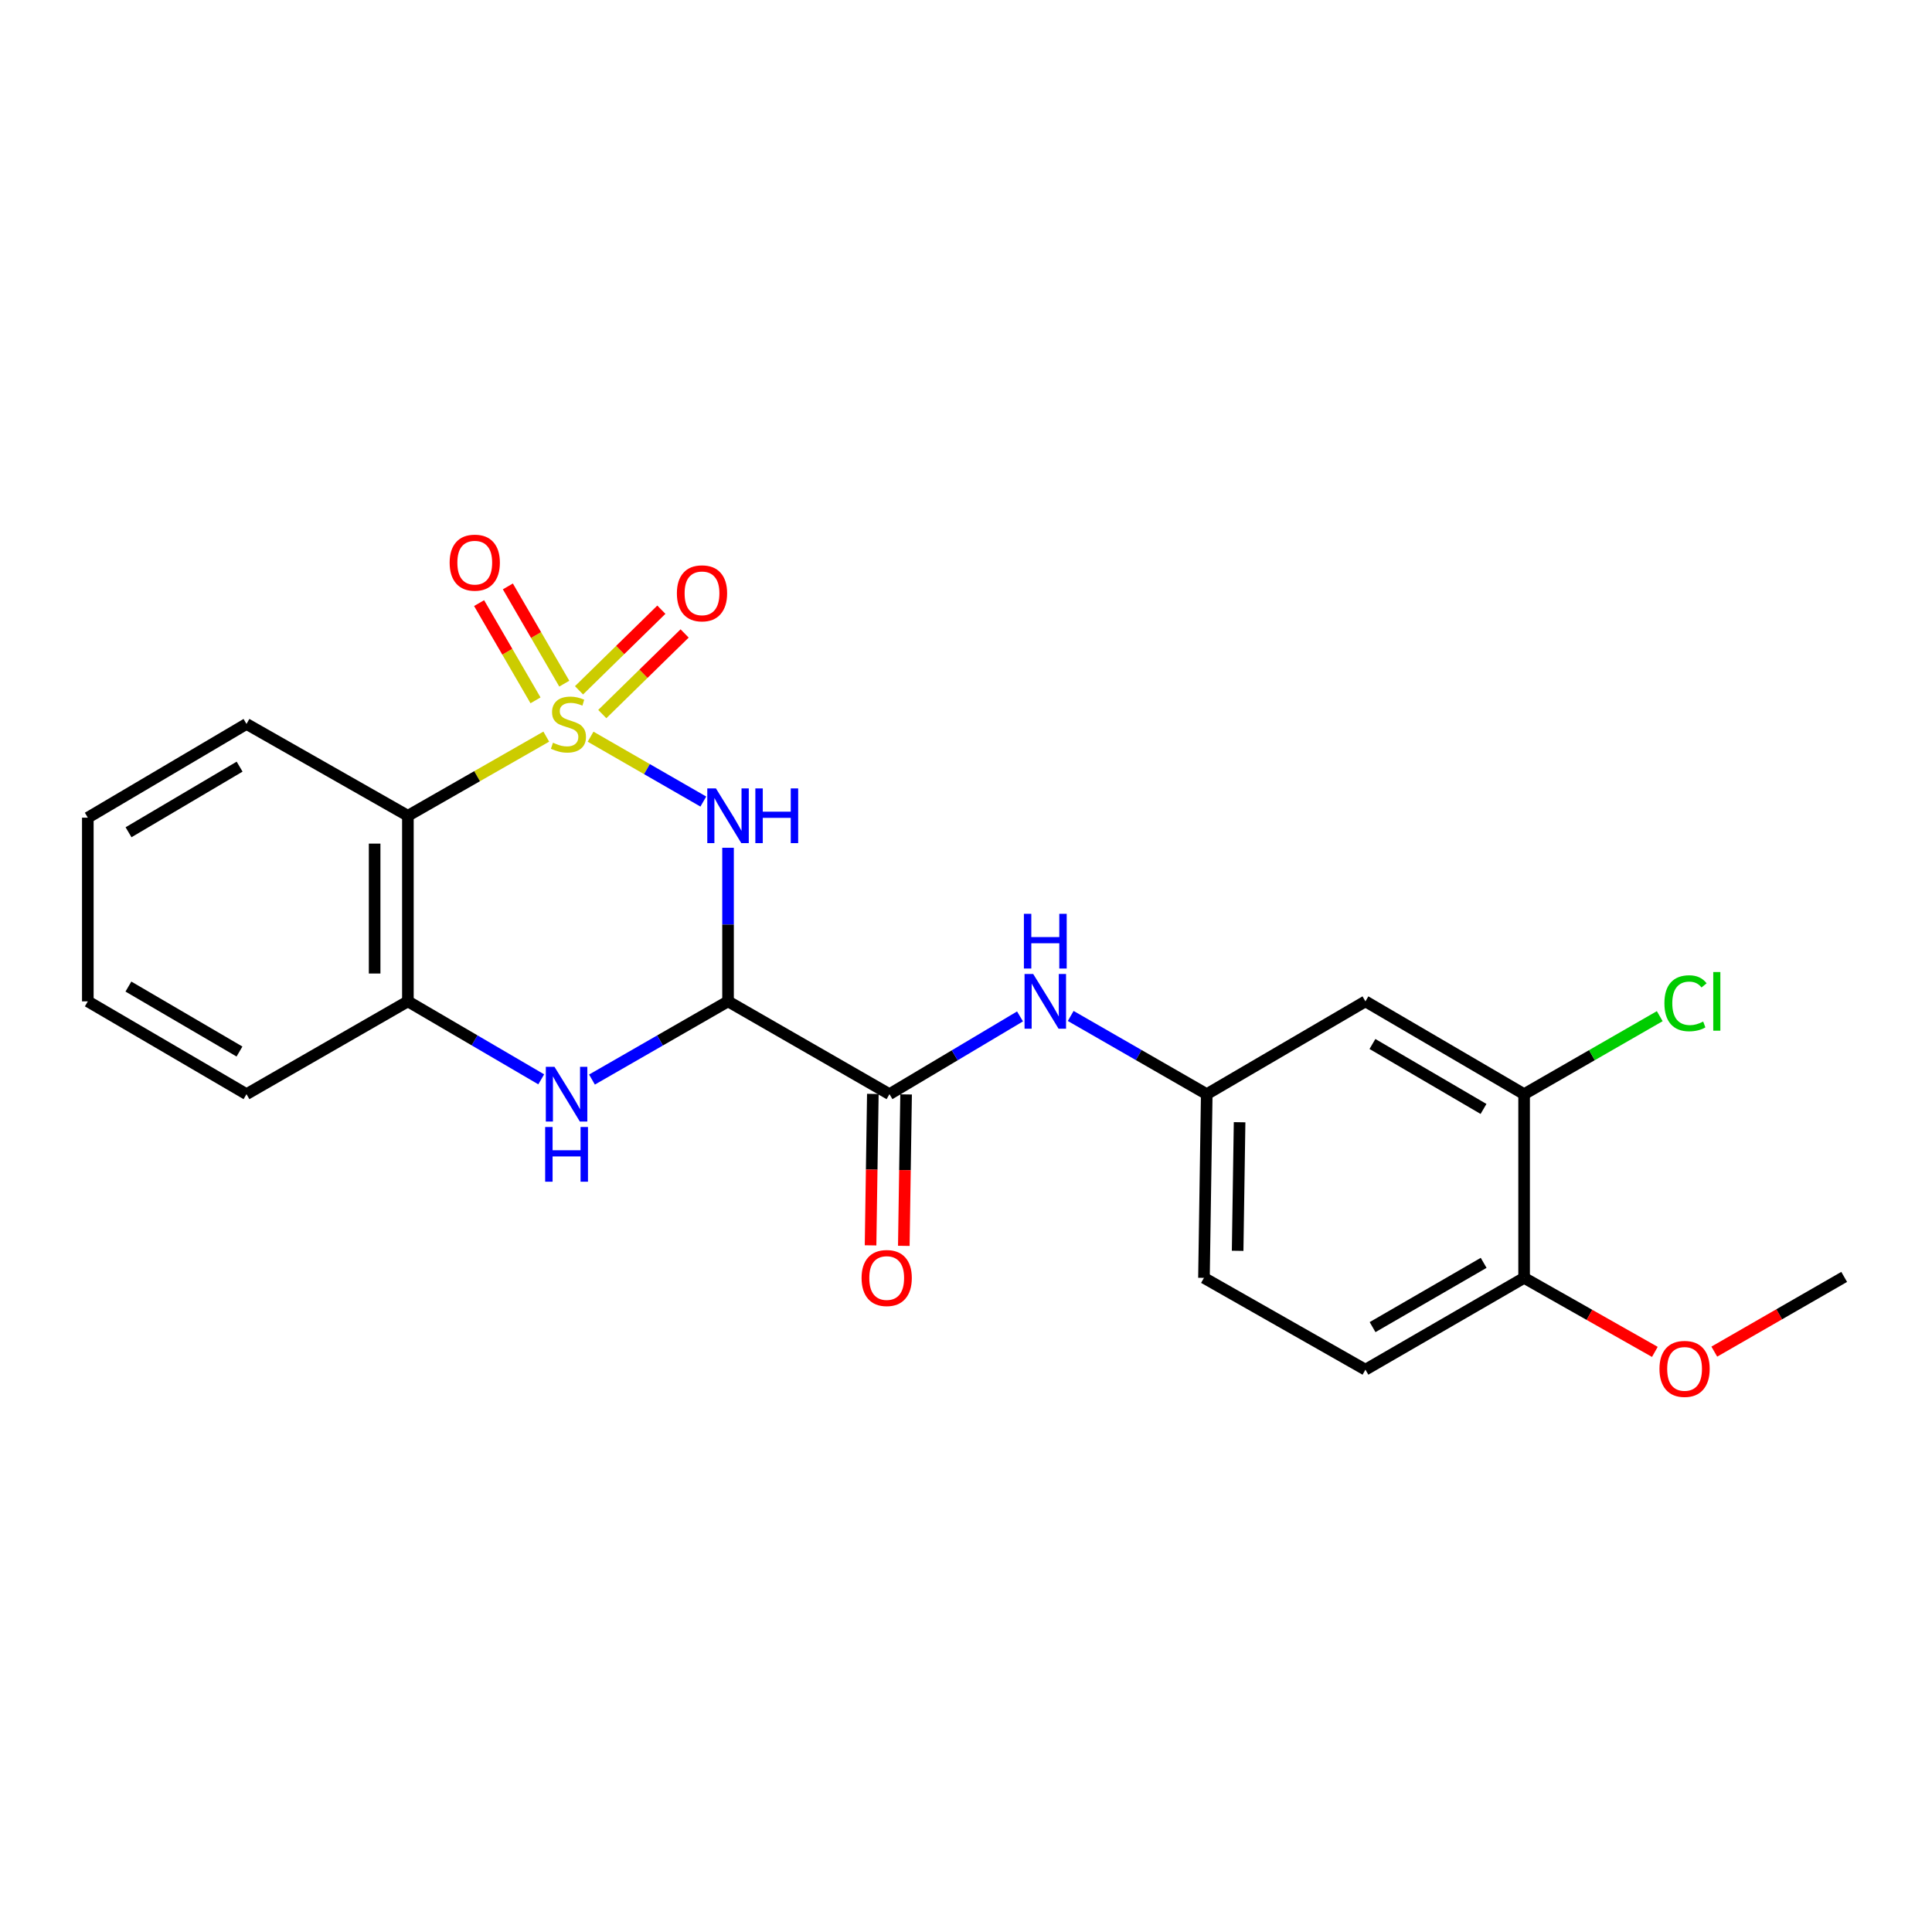 <?xml version='1.0' encoding='iso-8859-1'?>
<svg version='1.1' baseProfile='full'
              xmlns='http://www.w3.org/2000/svg'
                      xmlns:rdkit='http://www.rdkit.org/xml'
                      xmlns:xlink='http://www.w3.org/1999/xlink'
                  xml:space='preserve'
width='1000px' height='1000px' viewBox='0 0 1000 1000'>
<!-- END OF HEADER -->
<rect style='opacity:1.0;fill:#FFFFFF;stroke:none' width='1000' height='1000' x='0' y='0'> </rect>
<path class='bond-0' d='M 305.684,381.309 L 334.862,398.097' style='fill:none;fill-rule:evenodd;stroke:#CCCC00;stroke-width:6px;stroke-linecap:butt;stroke-linejoin:miter;stroke-opacity:1' />
<path class='bond-0' d='M 334.862,398.097 L 364.039,414.884' style='fill:none;fill-rule:evenodd;stroke:#0000FF;stroke-width:6px;stroke-linecap:butt;stroke-linejoin:miter;stroke-opacity:1' />
<path class='bond-2' d='M 282.748,381.276 L 246.936,401.76' style='fill:none;fill-rule:evenodd;stroke:#CCCC00;stroke-width:6px;stroke-linecap:butt;stroke-linejoin:miter;stroke-opacity:1' />
<path class='bond-2' d='M 246.936,401.76 L 211.124,422.244' style='fill:none;fill-rule:evenodd;stroke:#000000;stroke-width:6px;stroke-linecap:butt;stroke-linejoin:miter;stroke-opacity:1' />
<path class='bond-6' d='M 292.072,353.859 L 277.47,328.692' style='fill:none;fill-rule:evenodd;stroke:#CCCC00;stroke-width:6px;stroke-linecap:butt;stroke-linejoin:miter;stroke-opacity:1' />
<path class='bond-6' d='M 277.47,328.692 L 262.867,303.525' style='fill:none;fill-rule:evenodd;stroke:#FF0000;stroke-width:6px;stroke-linecap:butt;stroke-linejoin:miter;stroke-opacity:1' />
<path class='bond-6' d='M 277.182,362.498 L 262.58,337.331' style='fill:none;fill-rule:evenodd;stroke:#CCCC00;stroke-width:6px;stroke-linecap:butt;stroke-linejoin:miter;stroke-opacity:1' />
<path class='bond-6' d='M 262.58,337.331 L 247.978,312.165' style='fill:none;fill-rule:evenodd;stroke:#FF0000;stroke-width:6px;stroke-linecap:butt;stroke-linejoin:miter;stroke-opacity:1' />
<path class='bond-7' d='M 311.742,369.605 L 333.052,348.741' style='fill:none;fill-rule:evenodd;stroke:#CCCC00;stroke-width:6px;stroke-linecap:butt;stroke-linejoin:miter;stroke-opacity:1' />
<path class='bond-7' d='M 333.052,348.741 L 354.361,327.876' style='fill:none;fill-rule:evenodd;stroke:#FF0000;stroke-width:6px;stroke-linecap:butt;stroke-linejoin:miter;stroke-opacity:1' />
<path class='bond-7' d='M 299.699,357.305 L 321.008,336.44' style='fill:none;fill-rule:evenodd;stroke:#CCCC00;stroke-width:6px;stroke-linecap:butt;stroke-linejoin:miter;stroke-opacity:1' />
<path class='bond-7' d='M 321.008,336.44 L 342.318,315.576' style='fill:none;fill-rule:evenodd;stroke:#FF0000;stroke-width:6px;stroke-linecap:butt;stroke-linejoin:miter;stroke-opacity:1' />
<path class='bond-1' d='M 376.831,438.806 L 376.831,478.553' style='fill:none;fill-rule:evenodd;stroke:#0000FF;stroke-width:6px;stroke-linecap:butt;stroke-linejoin:miter;stroke-opacity:1' />
<path class='bond-1' d='M 376.831,478.553 L 376.831,518.301' style='fill:none;fill-rule:evenodd;stroke:#000000;stroke-width:6px;stroke-linecap:butt;stroke-linejoin:miter;stroke-opacity:1' />
<path class='bond-4' d='M 376.831,518.301 L 460.388,566.338' style='fill:none;fill-rule:evenodd;stroke:#000000;stroke-width:6px;stroke-linecap:butt;stroke-linejoin:miter;stroke-opacity:1' />
<path class='bond-23' d='M 376.831,518.301 L 341.618,538.54' style='fill:none;fill-rule:evenodd;stroke:#000000;stroke-width:6px;stroke-linecap:butt;stroke-linejoin:miter;stroke-opacity:1' />
<path class='bond-23' d='M 341.618,538.54 L 306.405,558.78' style='fill:none;fill-rule:evenodd;stroke:#0000FF;stroke-width:6px;stroke-linecap:butt;stroke-linejoin:miter;stroke-opacity:1' />
<path class='bond-5' d='M 211.124,422.244 L 211.124,518.301' style='fill:none;fill-rule:evenodd;stroke:#000000;stroke-width:6px;stroke-linecap:butt;stroke-linejoin:miter;stroke-opacity:1' />
<path class='bond-5' d='M 193.909,436.653 L 193.909,503.892' style='fill:none;fill-rule:evenodd;stroke:#000000;stroke-width:6px;stroke-linecap:butt;stroke-linejoin:miter;stroke-opacity:1' />
<path class='bond-17' d='M 211.124,422.244 L 127.586,374.714' style='fill:none;fill-rule:evenodd;stroke:#000000;stroke-width:6px;stroke-linecap:butt;stroke-linejoin:miter;stroke-opacity:1' />
<path class='bond-3' d='M 280.137,558.665 L 245.63,538.483' style='fill:none;fill-rule:evenodd;stroke:#0000FF;stroke-width:6px;stroke-linecap:butt;stroke-linejoin:miter;stroke-opacity:1' />
<path class='bond-3' d='M 245.63,538.483 L 211.124,518.301' style='fill:none;fill-rule:evenodd;stroke:#000000;stroke-width:6px;stroke-linecap:butt;stroke-linejoin:miter;stroke-opacity:1' />
<path class='bond-8' d='M 460.388,566.338 L 494.174,546.217' style='fill:none;fill-rule:evenodd;stroke:#000000;stroke-width:6px;stroke-linecap:butt;stroke-linejoin:miter;stroke-opacity:1' />
<path class='bond-8' d='M 494.174,546.217 L 527.96,526.095' style='fill:none;fill-rule:evenodd;stroke:#0000FF;stroke-width:6px;stroke-linecap:butt;stroke-linejoin:miter;stroke-opacity:1' />
<path class='bond-12' d='M 451.782,566.208 L 451.19,605.4' style='fill:none;fill-rule:evenodd;stroke:#000000;stroke-width:6px;stroke-linecap:butt;stroke-linejoin:miter;stroke-opacity:1' />
<path class='bond-12' d='M 451.19,605.4 L 450.599,644.592' style='fill:none;fill-rule:evenodd;stroke:#FF0000;stroke-width:6px;stroke-linecap:butt;stroke-linejoin:miter;stroke-opacity:1' />
<path class='bond-12' d='M 468.994,566.468 L 468.403,605.66' style='fill:none;fill-rule:evenodd;stroke:#000000;stroke-width:6px;stroke-linecap:butt;stroke-linejoin:miter;stroke-opacity:1' />
<path class='bond-12' d='M 468.403,605.66 L 467.811,644.852' style='fill:none;fill-rule:evenodd;stroke:#FF0000;stroke-width:6px;stroke-linecap:butt;stroke-linejoin:miter;stroke-opacity:1' />
<path class='bond-19' d='M 211.124,518.301 L 127.586,566.338' style='fill:none;fill-rule:evenodd;stroke:#000000;stroke-width:6px;stroke-linecap:butt;stroke-linejoin:miter;stroke-opacity:1' />
<path class='bond-11' d='M 554.196,525.86 L 589.405,546.099' style='fill:none;fill-rule:evenodd;stroke:#0000FF;stroke-width:6px;stroke-linecap:butt;stroke-linejoin:miter;stroke-opacity:1' />
<path class='bond-11' d='M 589.405,546.099 L 624.613,566.338' style='fill:none;fill-rule:evenodd;stroke:#000000;stroke-width:6px;stroke-linecap:butt;stroke-linejoin:miter;stroke-opacity:1' />
<path class='bond-9' d='M 788.876,566.338 L 706.745,518.301' style='fill:none;fill-rule:evenodd;stroke:#000000;stroke-width:6px;stroke-linecap:butt;stroke-linejoin:miter;stroke-opacity:1' />
<path class='bond-9' d='M 767.865,573.992 L 710.373,540.366' style='fill:none;fill-rule:evenodd;stroke:#000000;stroke-width:6px;stroke-linecap:butt;stroke-linejoin:miter;stroke-opacity:1' />
<path class='bond-15' d='M 788.876,566.338 L 823.98,546.152' style='fill:none;fill-rule:evenodd;stroke:#000000;stroke-width:6px;stroke-linecap:butt;stroke-linejoin:miter;stroke-opacity:1' />
<path class='bond-15' d='M 823.98,546.152 L 859.085,525.965' style='fill:none;fill-rule:evenodd;stroke:#00CC00;stroke-width:6px;stroke-linecap:butt;stroke-linejoin:miter;stroke-opacity:1' />
<path class='bond-25' d='M 788.876,566.338 L 788.876,661.419' style='fill:none;fill-rule:evenodd;stroke:#000000;stroke-width:6px;stroke-linecap:butt;stroke-linejoin:miter;stroke-opacity:1' />
<path class='bond-10' d='M 706.745,518.301 L 624.613,566.338' style='fill:none;fill-rule:evenodd;stroke:#000000;stroke-width:6px;stroke-linecap:butt;stroke-linejoin:miter;stroke-opacity:1' />
<path class='bond-16' d='M 624.613,566.338 L 623.169,661.419' style='fill:none;fill-rule:evenodd;stroke:#000000;stroke-width:6px;stroke-linecap:butt;stroke-linejoin:miter;stroke-opacity:1' />
<path class='bond-16' d='M 641.609,580.862 L 640.598,647.418' style='fill:none;fill-rule:evenodd;stroke:#000000;stroke-width:6px;stroke-linecap:butt;stroke-linejoin:miter;stroke-opacity:1' />
<path class='bond-13' d='M 788.876,661.419 L 706.745,708.94' style='fill:none;fill-rule:evenodd;stroke:#000000;stroke-width:6px;stroke-linecap:butt;stroke-linejoin:miter;stroke-opacity:1' />
<path class='bond-13' d='M 767.935,653.647 L 710.443,686.912' style='fill:none;fill-rule:evenodd;stroke:#000000;stroke-width:6px;stroke-linecap:butt;stroke-linejoin:miter;stroke-opacity:1' />
<path class='bond-18' d='M 788.876,661.419 L 822.713,680.579' style='fill:none;fill-rule:evenodd;stroke:#000000;stroke-width:6px;stroke-linecap:butt;stroke-linejoin:miter;stroke-opacity:1' />
<path class='bond-18' d='M 822.713,680.579 L 856.549,699.74' style='fill:none;fill-rule:evenodd;stroke:#FF0000;stroke-width:6px;stroke-linecap:butt;stroke-linejoin:miter;stroke-opacity:1' />
<path class='bond-14' d='M 706.745,708.94 L 623.169,661.419' style='fill:none;fill-rule:evenodd;stroke:#000000;stroke-width:6px;stroke-linecap:butt;stroke-linejoin:miter;stroke-opacity:1' />
<path class='bond-21' d='M 127.586,374.714 L 45.455,423.23' style='fill:none;fill-rule:evenodd;stroke:#000000;stroke-width:6px;stroke-linecap:butt;stroke-linejoin:miter;stroke-opacity:1' />
<path class='bond-21' d='M 124.022,396.813 L 66.529,430.774' style='fill:none;fill-rule:evenodd;stroke:#000000;stroke-width:6px;stroke-linecap:butt;stroke-linejoin:miter;stroke-opacity:1' />
<path class='bond-20' d='M 887.318,699.602 L 920.932,680.262' style='fill:none;fill-rule:evenodd;stroke:#FF0000;stroke-width:6px;stroke-linecap:butt;stroke-linejoin:miter;stroke-opacity:1' />
<path class='bond-20' d='M 920.932,680.262 L 954.545,660.922' style='fill:none;fill-rule:evenodd;stroke:#000000;stroke-width:6px;stroke-linecap:butt;stroke-linejoin:miter;stroke-opacity:1' />
<path class='bond-24' d='M 127.586,566.338 L 45.455,518.301' style='fill:none;fill-rule:evenodd;stroke:#000000;stroke-width:6px;stroke-linecap:butt;stroke-linejoin:miter;stroke-opacity:1' />
<path class='bond-24' d='M 123.957,544.273 L 66.465,510.647' style='fill:none;fill-rule:evenodd;stroke:#000000;stroke-width:6px;stroke-linecap:butt;stroke-linejoin:miter;stroke-opacity:1' />
<path class='bond-22' d='M 45.455,423.23 L 45.455,518.301' style='fill:none;fill-rule:evenodd;stroke:#000000;stroke-width:6px;stroke-linecap:butt;stroke-linejoin:miter;stroke-opacity:1' />
<path  class='atom-0' d='M 286.221 384.434
Q 286.541 384.554, 287.861 385.114
Q 289.181 385.674, 290.621 386.034
Q 292.101 386.354, 293.541 386.354
Q 296.221 386.354, 297.781 385.074
Q 299.341 383.754, 299.341 381.474
Q 299.341 379.914, 298.541 378.954
Q 297.781 377.994, 296.581 377.474
Q 295.381 376.954, 293.381 376.354
Q 290.861 375.594, 289.341 374.874
Q 287.861 374.154, 286.781 372.634
Q 285.741 371.114, 285.741 368.554
Q 285.741 364.994, 288.141 362.794
Q 290.581 360.594, 295.381 360.594
Q 298.661 360.594, 302.381 362.154
L 301.461 365.234
Q 298.061 363.834, 295.501 363.834
Q 292.741 363.834, 291.221 364.994
Q 289.701 366.114, 289.741 368.074
Q 289.741 369.594, 290.501 370.514
Q 291.301 371.434, 292.421 371.954
Q 293.581 372.474, 295.501 373.074
Q 298.061 373.874, 299.581 374.674
Q 301.101 375.474, 302.181 377.114
Q 303.301 378.714, 303.301 381.474
Q 303.301 385.394, 300.661 387.514
Q 298.061 389.594, 293.701 389.594
Q 291.181 389.594, 289.261 389.034
Q 287.381 388.514, 285.141 387.594
L 286.221 384.434
' fill='#CCCC00'/>
<path  class='atom-1' d='M 370.571 408.084
L 379.851 423.084
Q 380.771 424.564, 382.251 427.244
Q 383.731 429.924, 383.811 430.084
L 383.811 408.084
L 387.571 408.084
L 387.571 436.404
L 383.691 436.404
L 373.731 420.004
Q 372.571 418.084, 371.331 415.884
Q 370.131 413.684, 369.771 413.004
L 369.771 436.404
L 366.091 436.404
L 366.091 408.084
L 370.571 408.084
' fill='#0000FF'/>
<path  class='atom-1' d='M 390.971 408.084
L 394.811 408.084
L 394.811 420.124
L 409.291 420.124
L 409.291 408.084
L 413.131 408.084
L 413.131 436.404
L 409.291 436.404
L 409.291 423.324
L 394.811 423.324
L 394.811 436.404
L 390.971 436.404
L 390.971 408.084
' fill='#0000FF'/>
<path  class='atom-4' d='M 286.995 552.178
L 296.275 567.178
Q 297.195 568.658, 298.675 571.338
Q 300.155 574.018, 300.235 574.178
L 300.235 552.178
L 303.995 552.178
L 303.995 580.498
L 300.115 580.498
L 290.155 564.098
Q 288.995 562.178, 287.755 559.978
Q 286.555 557.778, 286.195 557.098
L 286.195 580.498
L 282.515 580.498
L 282.515 552.178
L 286.995 552.178
' fill='#0000FF'/>
<path  class='atom-4' d='M 282.175 583.33
L 286.015 583.33
L 286.015 595.37
L 300.495 595.37
L 300.495 583.33
L 304.335 583.33
L 304.335 611.65
L 300.495 611.65
L 300.495 598.57
L 286.015 598.57
L 286.015 611.65
L 282.175 611.65
L 282.175 583.33
' fill='#0000FF'/>
<path  class='atom-7' d='M 232.734 291.227
Q 232.734 284.427, 236.094 280.627
Q 239.454 276.827, 245.734 276.827
Q 252.014 276.827, 255.374 280.627
Q 258.734 284.427, 258.734 291.227
Q 258.734 298.107, 255.334 302.027
Q 251.934 305.907, 245.734 305.907
Q 239.494 305.907, 236.094 302.027
Q 232.734 298.147, 232.734 291.227
M 245.734 302.707
Q 250.054 302.707, 252.374 299.827
Q 254.734 296.907, 254.734 291.227
Q 254.734 285.667, 252.374 282.867
Q 250.054 280.027, 245.734 280.027
Q 241.414 280.027, 239.054 282.827
Q 236.734 285.627, 236.734 291.227
Q 236.734 296.947, 239.054 299.827
Q 241.414 302.707, 245.734 302.707
' fill='#FF0000'/>
<path  class='atom-8' d='M 350.356 307.103
Q 350.356 300.303, 353.716 296.503
Q 357.076 292.703, 363.356 292.703
Q 369.636 292.703, 372.996 296.503
Q 376.356 300.303, 376.356 307.103
Q 376.356 313.983, 372.956 317.903
Q 369.556 321.783, 363.356 321.783
Q 357.116 321.783, 353.716 317.903
Q 350.356 314.023, 350.356 307.103
M 363.356 318.583
Q 367.676 318.583, 369.996 315.703
Q 372.356 312.783, 372.356 307.103
Q 372.356 301.543, 369.996 298.743
Q 367.676 295.903, 363.356 295.903
Q 359.036 295.903, 356.676 298.703
Q 354.356 301.503, 354.356 307.103
Q 354.356 312.823, 356.676 315.703
Q 359.036 318.583, 363.356 318.583
' fill='#FF0000'/>
<path  class='atom-9' d='M 534.787 504.141
L 544.067 519.141
Q 544.987 520.621, 546.467 523.301
Q 547.947 525.981, 548.027 526.141
L 548.027 504.141
L 551.787 504.141
L 551.787 532.461
L 547.907 532.461
L 537.947 516.061
Q 536.787 514.141, 535.547 511.941
Q 534.347 509.741, 533.987 509.061
L 533.987 532.461
L 530.307 532.461
L 530.307 504.141
L 534.787 504.141
' fill='#0000FF'/>
<path  class='atom-9' d='M 529.967 472.989
L 533.807 472.989
L 533.807 485.029
L 548.287 485.029
L 548.287 472.989
L 552.127 472.989
L 552.127 501.309
L 548.287 501.309
L 548.287 488.229
L 533.807 488.229
L 533.807 501.309
L 529.967 501.309
L 529.967 472.989
' fill='#0000FF'/>
<path  class='atom-13' d='M 445.953 661.499
Q 445.953 654.699, 449.313 650.899
Q 452.673 647.099, 458.953 647.099
Q 465.233 647.099, 468.593 650.899
Q 471.953 654.699, 471.953 661.499
Q 471.953 668.379, 468.553 672.299
Q 465.153 676.179, 458.953 676.179
Q 452.713 676.179, 449.313 672.299
Q 445.953 668.419, 445.953 661.499
M 458.953 672.979
Q 463.273 672.979, 465.593 670.099
Q 467.953 667.179, 467.953 661.499
Q 467.953 655.939, 465.593 653.139
Q 463.273 650.299, 458.953 650.299
Q 454.633 650.299, 452.273 653.099
Q 449.953 655.899, 449.953 661.499
Q 449.953 667.219, 452.273 670.099
Q 454.633 672.979, 458.953 672.979
' fill='#FF0000'/>
<path  class='atom-16' d='M 861.494 519.281
Q 861.494 512.241, 864.774 508.561
Q 868.094 504.841, 874.374 504.841
Q 880.214 504.841, 883.334 508.961
L 880.694 511.121
Q 878.414 508.121, 874.374 508.121
Q 870.094 508.121, 867.814 511.001
Q 865.574 513.841, 865.574 519.281
Q 865.574 524.881, 867.894 527.761
Q 870.254 530.641, 874.814 530.641
Q 877.934 530.641, 881.574 528.761
L 882.694 531.761
Q 881.214 532.721, 878.974 533.281
Q 876.734 533.841, 874.254 533.841
Q 868.094 533.841, 864.774 530.081
Q 861.494 526.321, 861.494 519.281
' fill='#00CC00'/>
<path  class='atom-16' d='M 886.774 503.121
L 890.454 503.121
L 890.454 533.481
L 886.774 533.481
L 886.774 503.121
' fill='#00CC00'/>
<path  class='atom-19' d='M 858.936 708.533
Q 858.936 701.733, 862.296 697.933
Q 865.656 694.133, 871.936 694.133
Q 878.216 694.133, 881.576 697.933
Q 884.936 701.733, 884.936 708.533
Q 884.936 715.413, 881.536 719.333
Q 878.136 723.213, 871.936 723.213
Q 865.696 723.213, 862.296 719.333
Q 858.936 715.453, 858.936 708.533
M 871.936 720.013
Q 876.256 720.013, 878.576 717.133
Q 880.936 714.213, 880.936 708.533
Q 880.936 702.973, 878.576 700.173
Q 876.256 697.333, 871.936 697.333
Q 867.616 697.333, 865.256 700.133
Q 862.936 702.933, 862.936 708.533
Q 862.936 714.253, 865.256 717.133
Q 867.616 720.013, 871.936 720.013
' fill='#FF0000'/>
</svg>
